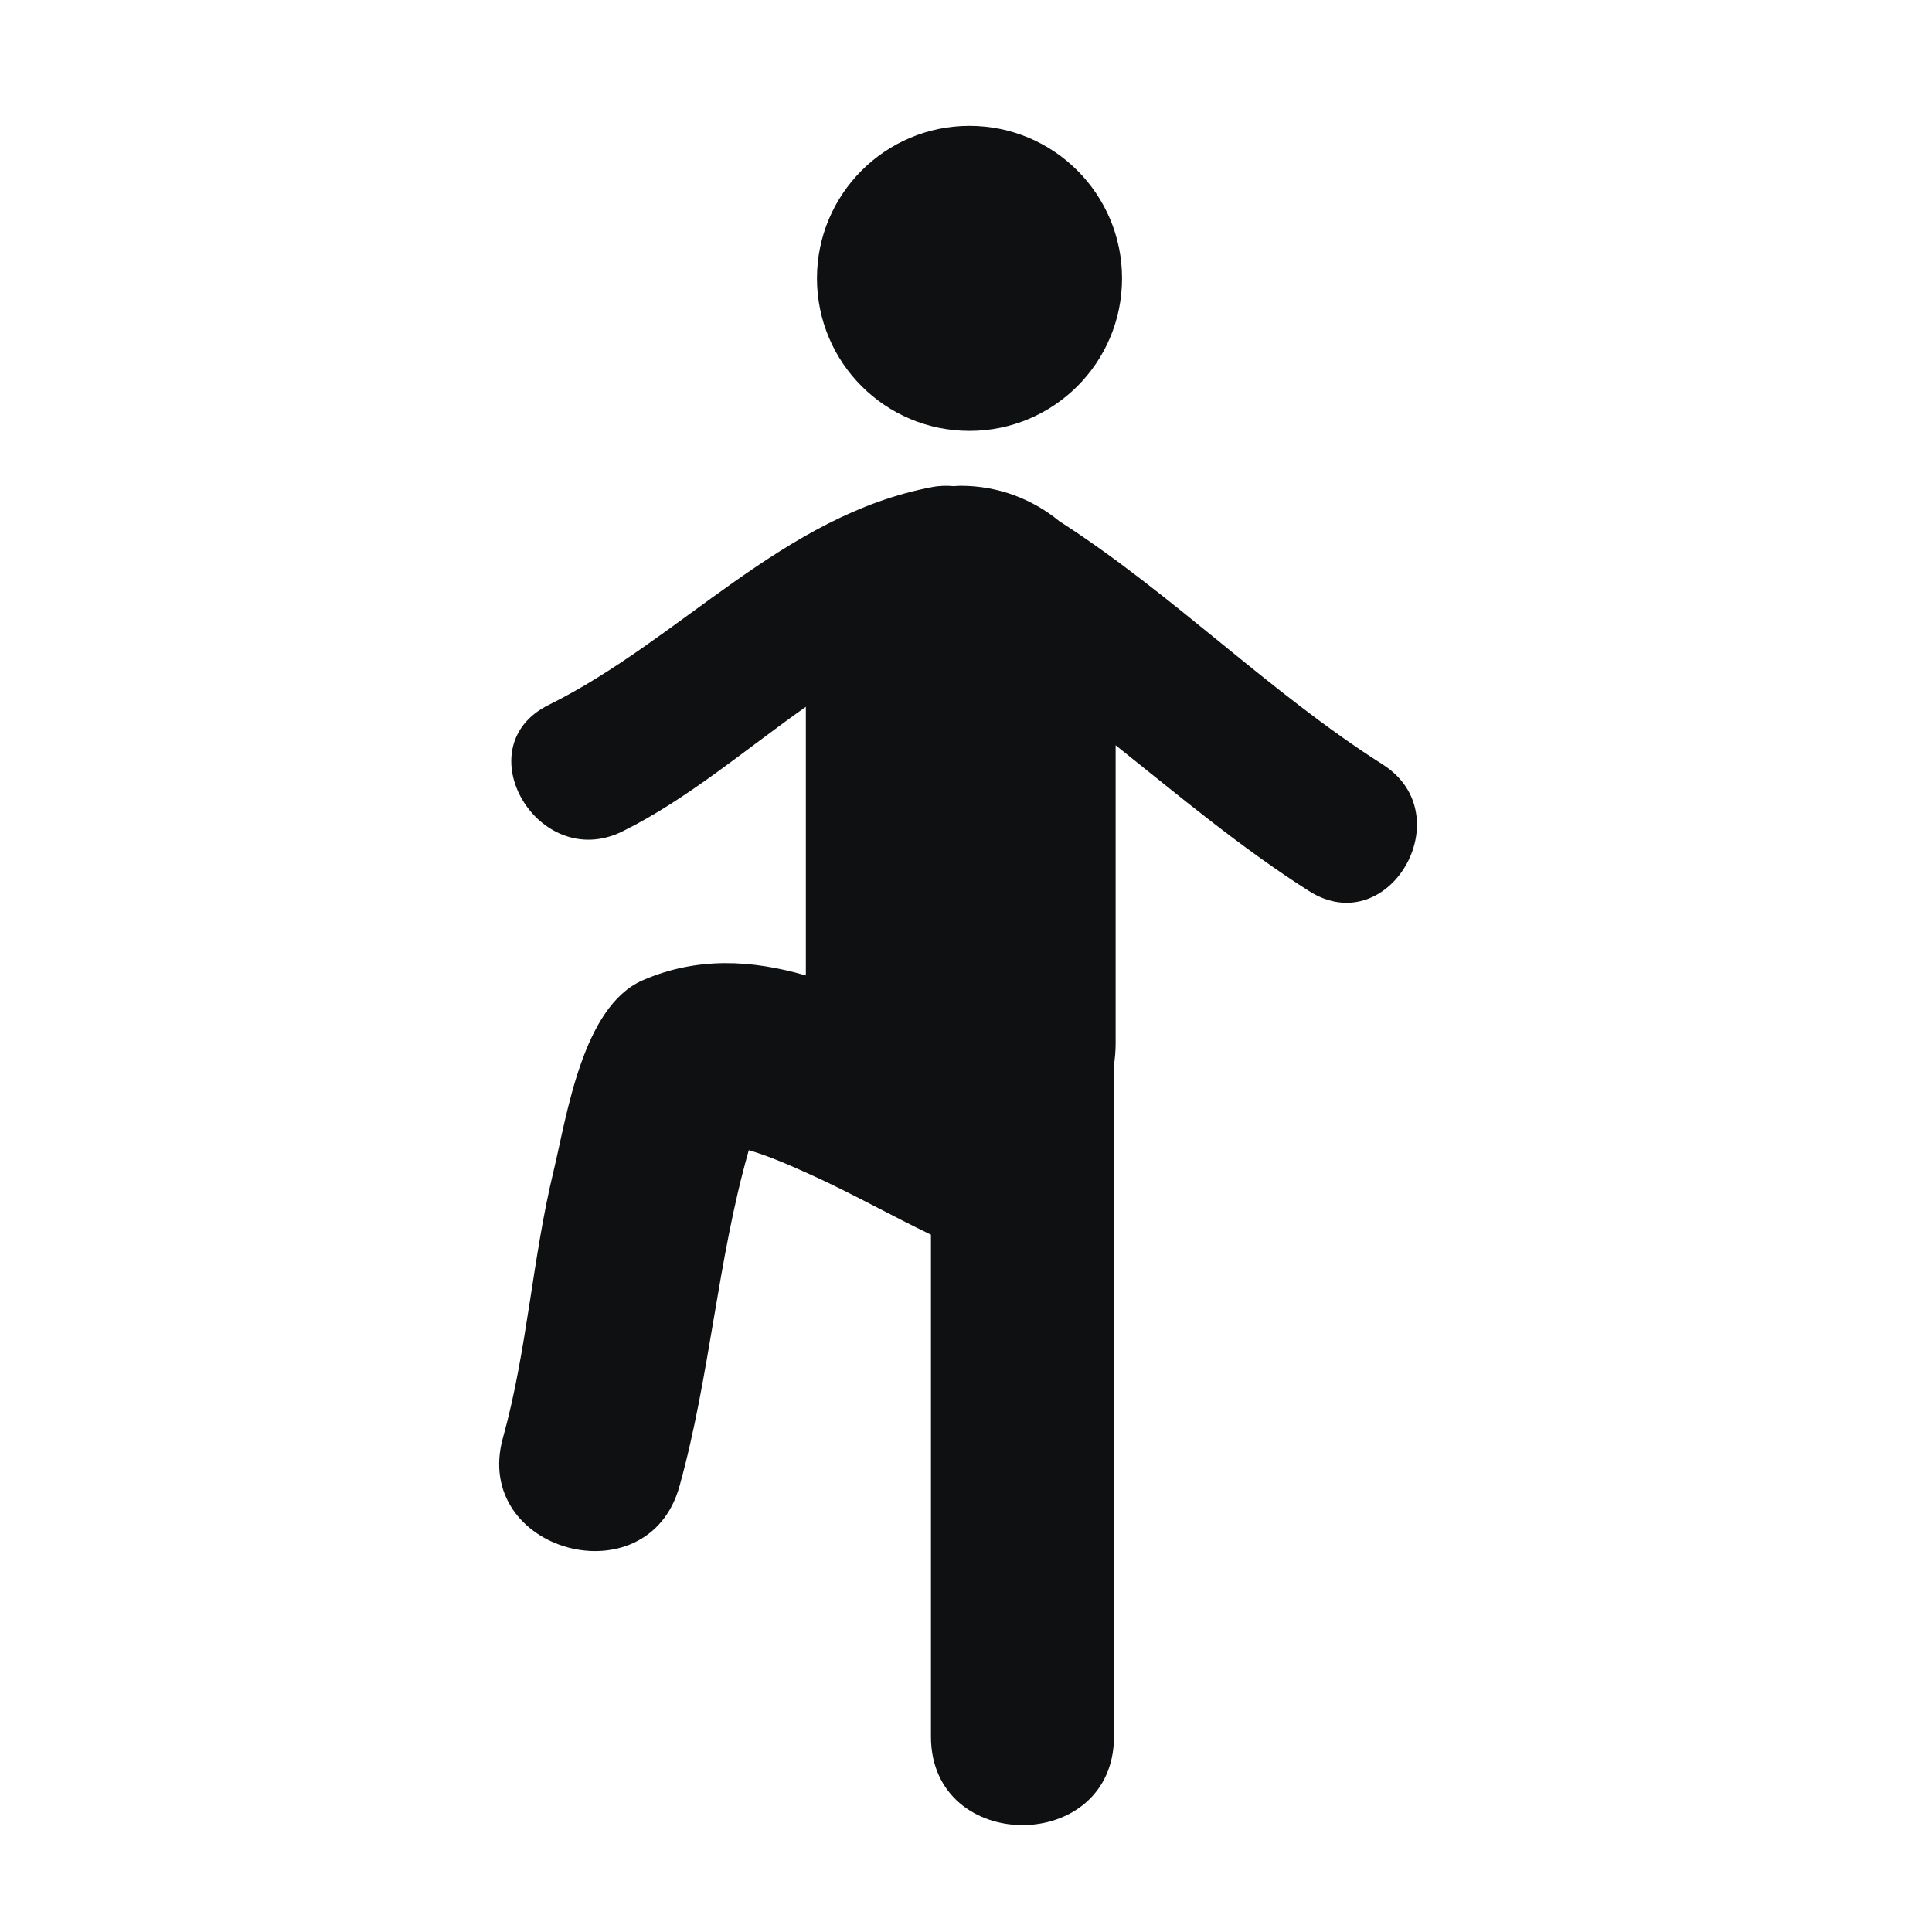 <?xml version="1.0" encoding="utf-8"?>
<!-- Generator: Adobe Illustrator 16.0.4, SVG Export Plug-In . SVG Version: 6.00 Build 0)  -->
<!DOCTYPE svg PUBLIC "-//W3C//DTD SVG 1.1//EN" "http://www.w3.org/Graphics/SVG/1.1/DTD/svg11.dtd">
<svg version="1.1" id="Capa_1" xmlns="http://www.w3.org/2000/svg" xmlns:xlink="http://www.w3.org/1999/xlink" x="0px" y="0px"
	 width="64px" height="64px" viewBox="0 0 64 64" enable-background="new 0 0 64 64" xml:space="preserve">
<g>
	<circle fill="#0F1011" cx="32.116" cy="9.221" r="5.053"/>
	<path fill="#0F1011" d="M45.807,25.326c-3.771-2.396-6.955-5.649-10.717-8.062c-0.888-0.732-2.025-1.172-3.265-1.172
		c-0.079,0-0.154,0.008-0.232,0.012c-0.226-0.019-0.46-0.018-0.712,0.03c-4.959,0.936-8.332,5.053-12.707,7.218
		c-2.804,1.388-0.346,5.571,2.448,4.188c2.146-1.062,4.061-2.708,6.073-4.126v8.899c-1.79-0.519-3.605-0.623-5.407,0.161
		c-1.998,0.87-2.513,4.506-2.951,6.321c-0.706,2.915-0.875,5.952-1.676,8.831c-1.05,3.772,4.801,5.373,5.847,1.61
		c1.018-3.656,1.25-7.465,2.297-11.135c0.703,0.207,1.386,0.512,2.042,0.808c1.355,0.612,2.653,1.349,3.992,1.991
		c0,5.543,0,11.084,0,16.627c0,3.91,6.063,3.91,6.063,0c0-7.416,0-14.832,0-22.248c0.033-0.231,0.055-0.467,0.055-0.707v-9.885
		c2.09,1.668,4.141,3.39,6.402,4.828C46.006,31.2,48.438,27,45.807,25.326z"/>
</g>
</svg>
